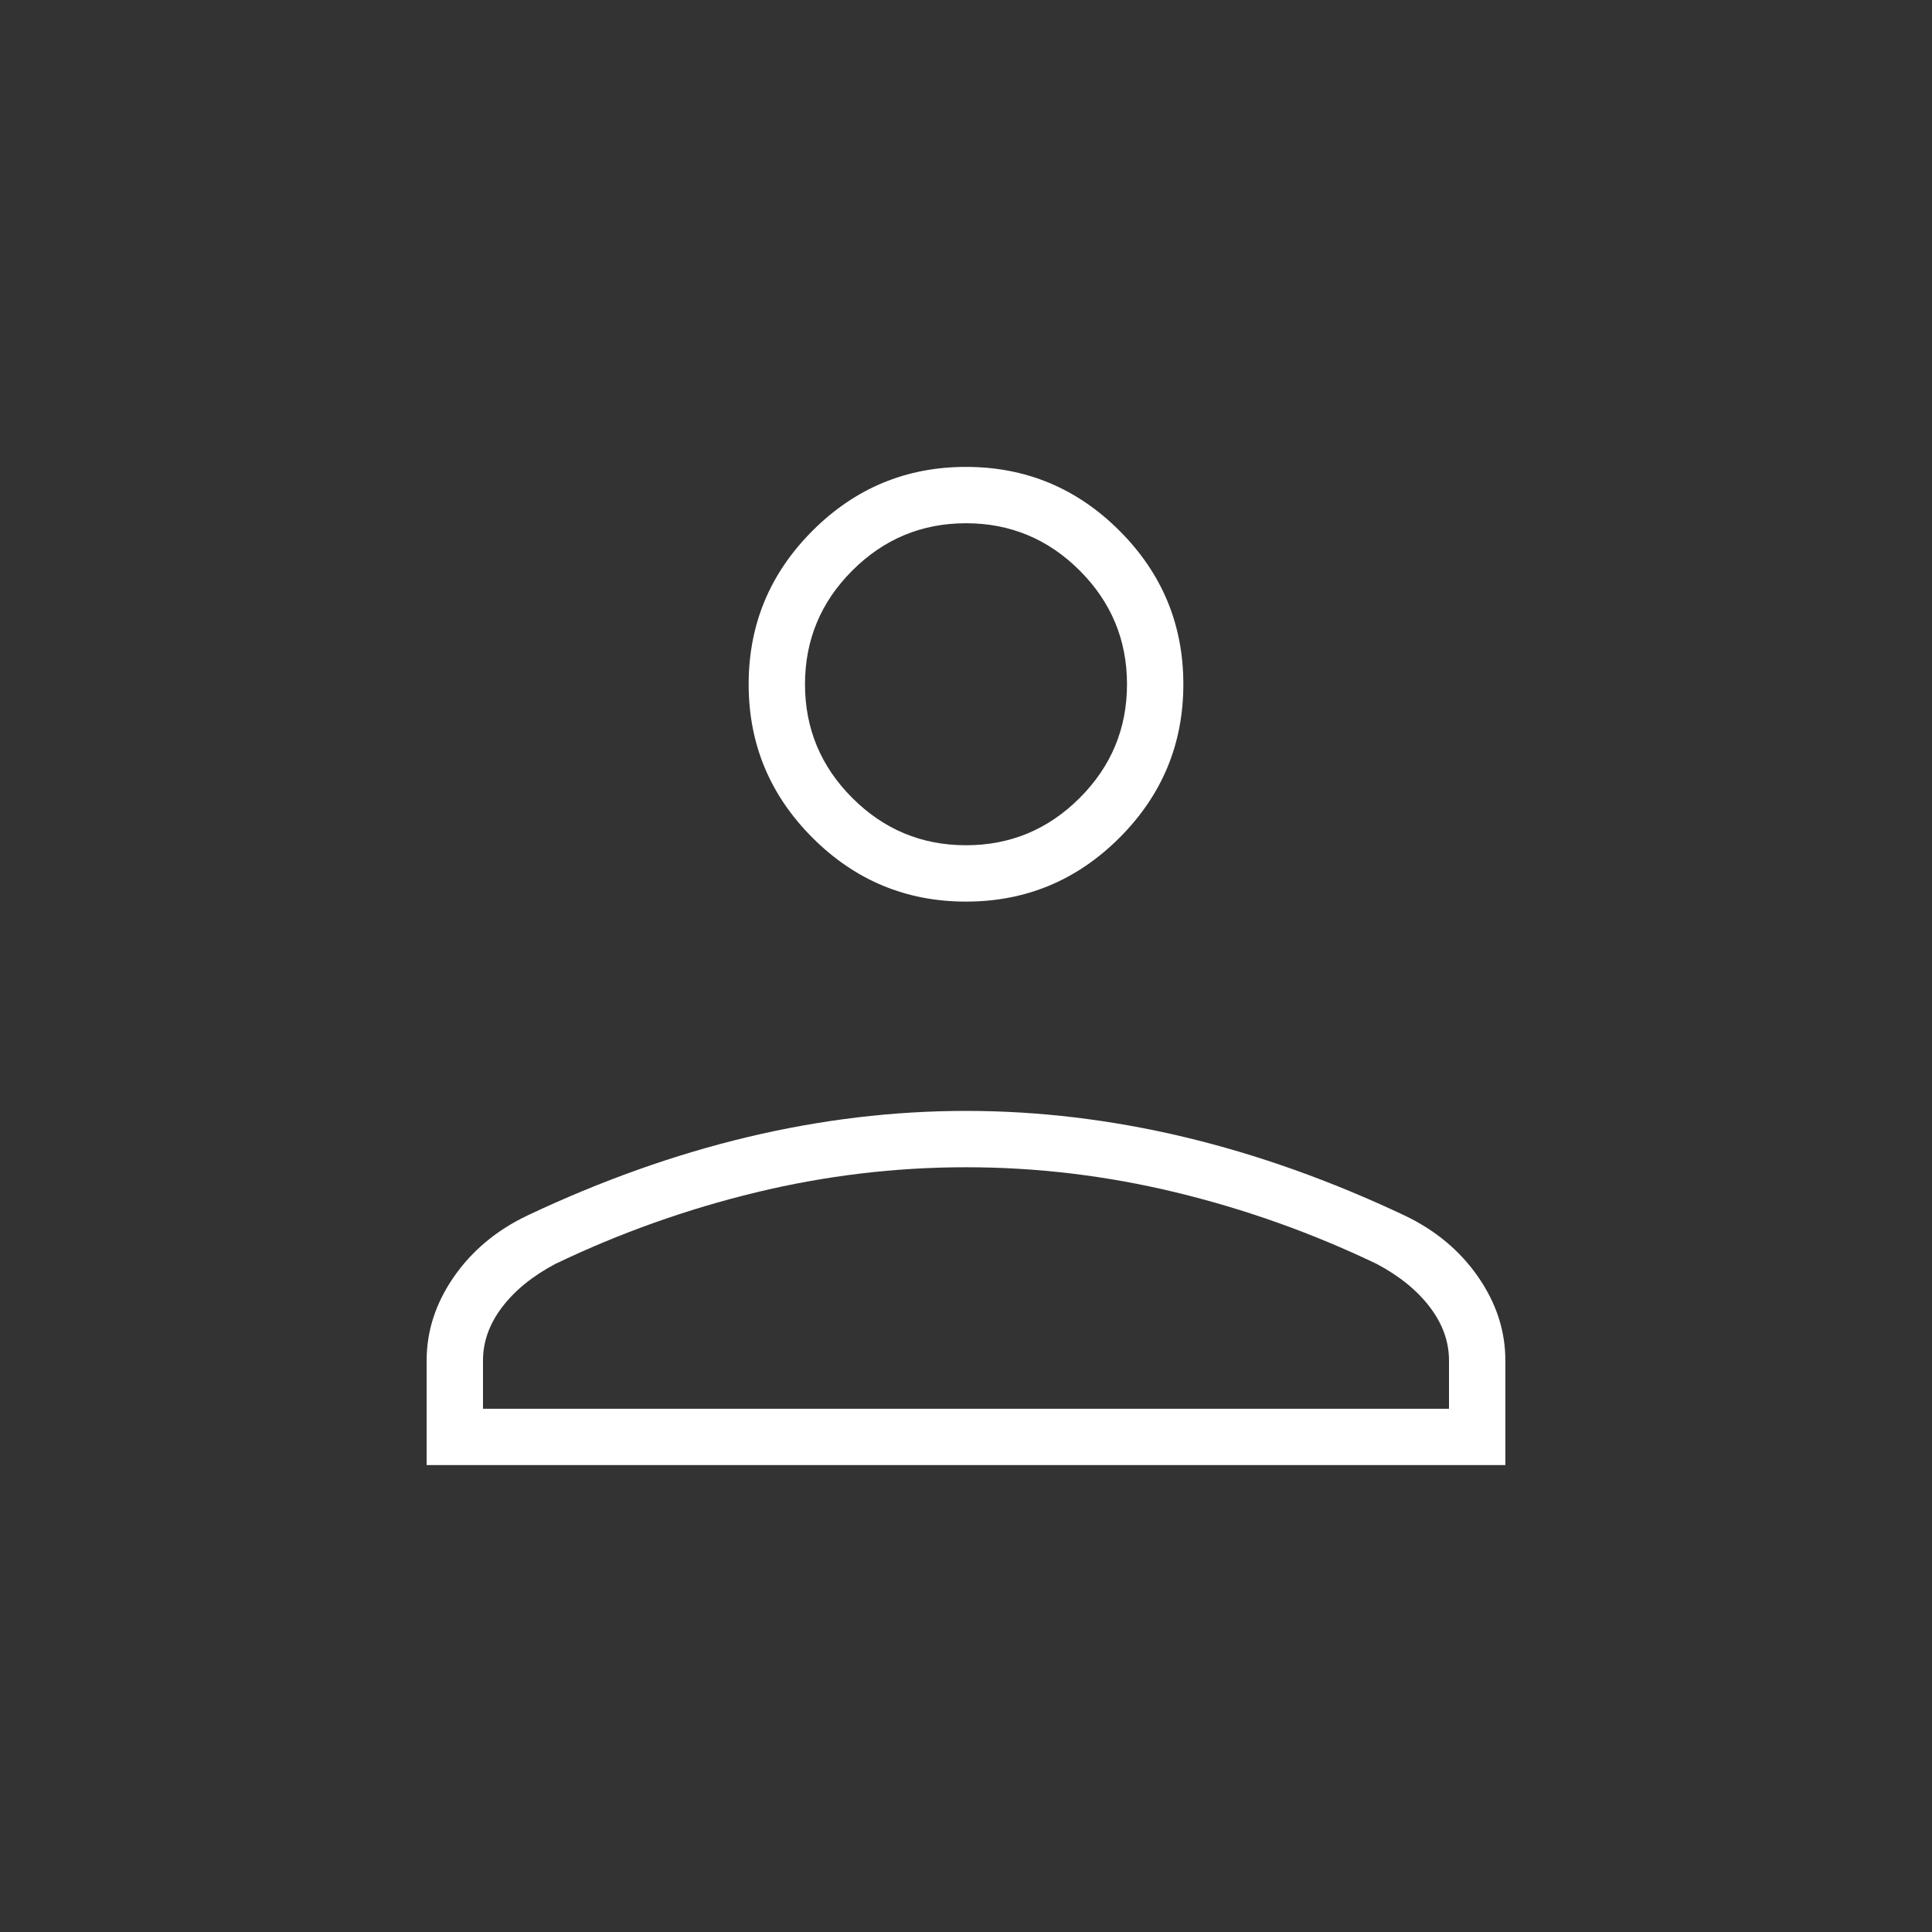 <svg width="60" height="60" viewBox="0 0 60 60" fill="none" xmlns="http://www.w3.org/2000/svg">
<rect x="0" y="0" width="60" height="60" fill="#333333" stroke="none"/>
<path d="M30 28C28.144 28 26.555 27.339 25.233 26.017C23.911 24.695 23.25 23.106 23.25 21.25C23.25 19.394 23.911 17.805 25.233 16.483C26.555 15.161 28.144 14.5 30 14.5C31.856 14.5 33.445 15.161 34.767 16.483C36.089 17.805 36.75 19.394 36.75 21.25C36.75 23.106 36.089 24.695 34.767 26.017C33.445 27.339 31.856 28 30 28ZM13.25 45.5V42.25C13.25 41.333 13.531 40.469 14.094 39.656C14.656 38.844 15.417 38.208 16.375 37.75C18.667 36.667 20.948 35.854 23.219 35.312C25.49 34.771 27.75 34.5 30 34.5C32.25 34.5 34.51 34.771 36.781 35.312C39.052 35.854 41.333 36.667 43.625 37.75C44.583 38.208 45.344 38.844 45.906 39.656C46.469 40.469 46.75 41.333 46.75 42.25V45.5H13.25ZM15 43.75H45V42.25C45 41.667 44.802 41.115 44.406 40.594C44.01 40.073 43.458 39.625 42.75 39.25C40.75 38.292 38.673 37.552 36.52 37.031C34.366 36.51 32.193 36.25 30 36.25C27.807 36.25 25.634 36.51 23.48 37.031C21.327 37.552 19.25 38.292 17.25 39.25C16.542 39.625 15.99 40.073 15.594 40.594C15.198 41.115 15 41.667 15 42.25V43.75ZM30 26.25C31.375 26.25 32.552 25.76 33.531 24.781C34.51 23.802 35 22.625 35 21.25C35 19.875 34.51 18.698 33.531 17.719C32.552 16.74 31.375 16.25 30 16.25C28.625 16.25 27.448 16.74 26.469 17.719C25.49 18.698 25 19.875 25 21.25C25 22.625 25.49 23.802 26.469 24.781C27.448 25.76 28.625 26.25 30 26.25Z" fill="white"/>
</svg>

